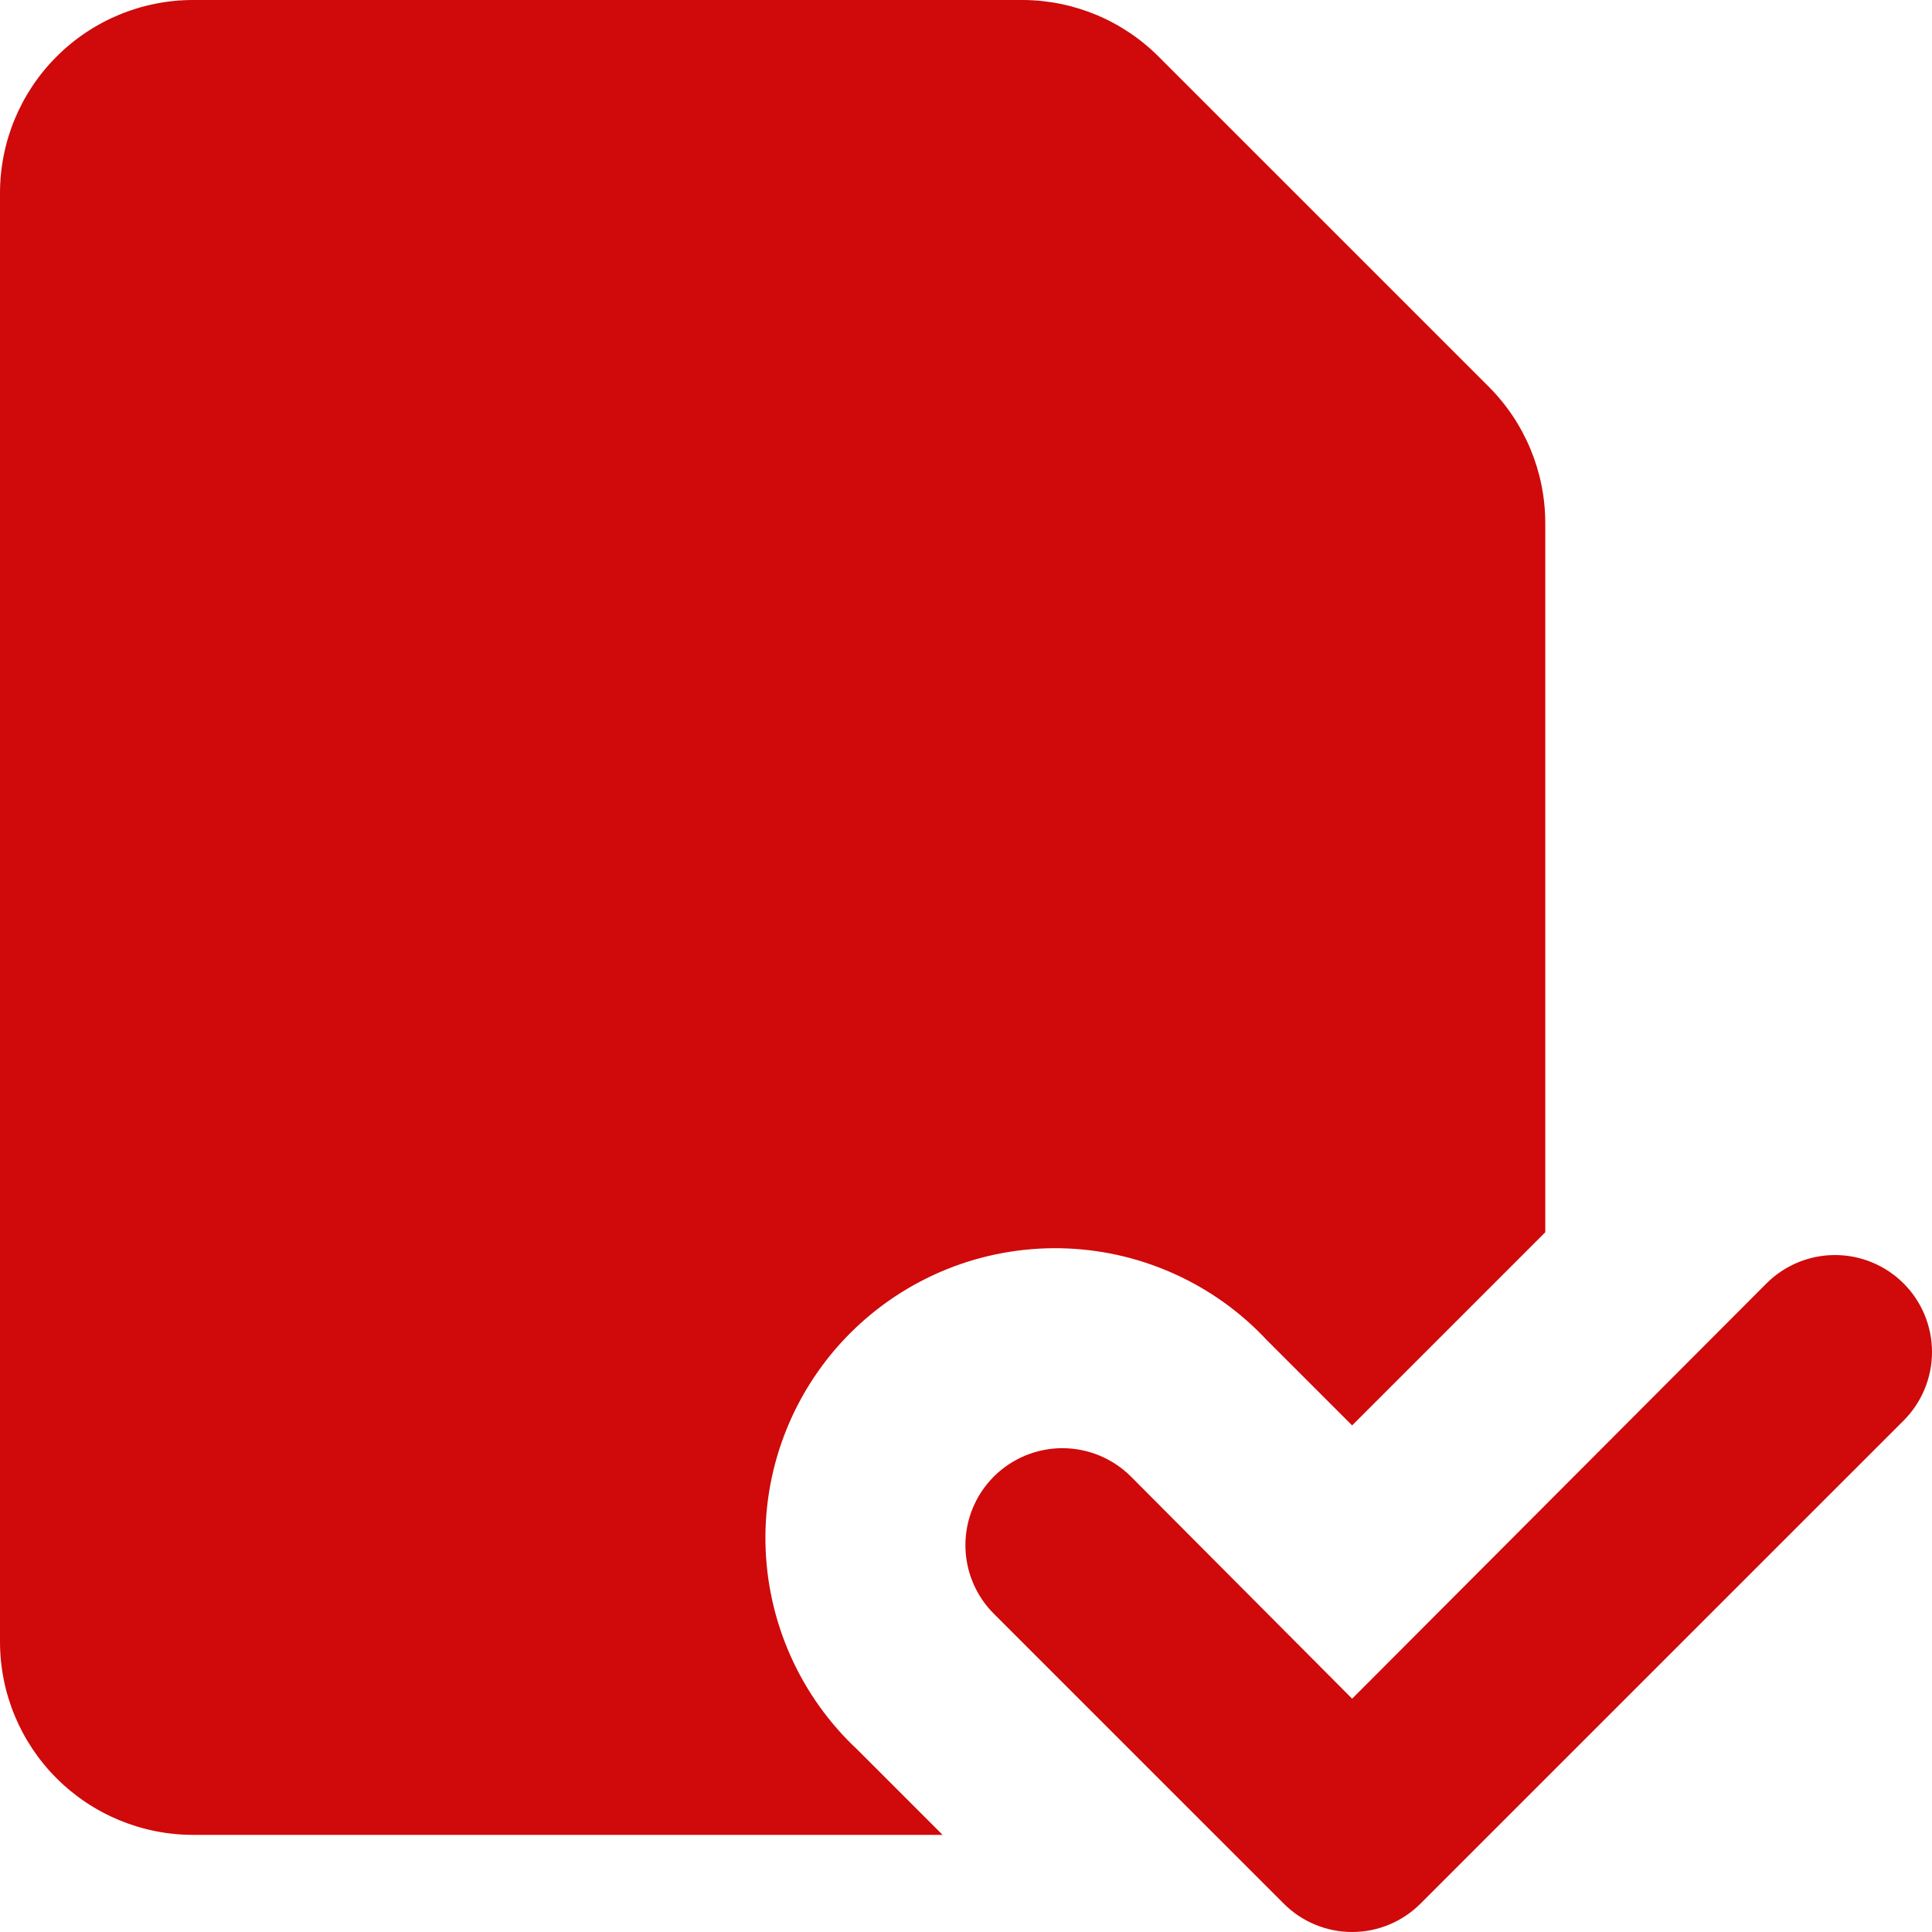 <svg xmlns="http://www.w3.org/2000/svg" width="66" height="66" viewBox="0 0 66 66" fill="none"><path d="M52.789 17.848V42.096L46.191 48.694L43.287 45.791C42.381 44.818 41.288 44.038 40.074 43.498C38.86 42.956 37.549 42.666 36.22 42.642C34.891 42.619 33.571 42.863 32.339 43.361C31.106 43.859 29.987 44.6 29.047 45.539C28.107 46.479 27.366 47.599 26.868 48.831C26.37 50.063 26.126 51.383 26.149 52.712C26.173 54.041 26.464 55.352 27.005 56.566C27.546 57.78 28.326 58.873 29.298 59.779L32.201 62.682H6.599C4.849 62.682 3.17 61.987 1.933 60.749C0.695 59.512 0 57.834 0 56.084V6.598C0 4.848 0.695 3.17 1.933 1.933C3.17 0.695 4.849 0 6.599 0H34.94C36.687 0.007 38.36 0.707 39.592 1.946L50.843 13.196C52.082 14.428 52.782 16.101 52.789 17.848ZM48.533 65.024L65.03 48.529C65.651 47.908 66 47.065 66 46.187C66 45.308 65.651 44.465 65.03 43.844C64.408 43.223 63.566 42.874 62.687 42.874C61.809 42.874 60.966 43.223 60.345 43.844L46.191 58.03L38.635 50.442C38.328 50.135 37.962 49.891 37.56 49.724C37.158 49.558 36.728 49.472 36.293 49.472C35.858 49.472 35.427 49.558 35.025 49.724C34.623 49.891 34.258 50.135 33.95 50.442C33.642 50.75 33.398 51.115 33.232 51.517C33.065 51.919 32.98 52.35 32.98 52.785C32.98 53.22 33.065 53.651 33.232 54.052C33.398 54.454 33.642 54.819 33.95 55.127L43.848 65.024C44.155 65.333 44.52 65.579 44.922 65.746C45.324 65.914 45.755 66 46.191 66C46.626 66 47.057 65.914 47.459 65.746C47.861 65.579 48.226 65.333 48.533 65.024Z" fill="#D0090A"></path></svg>